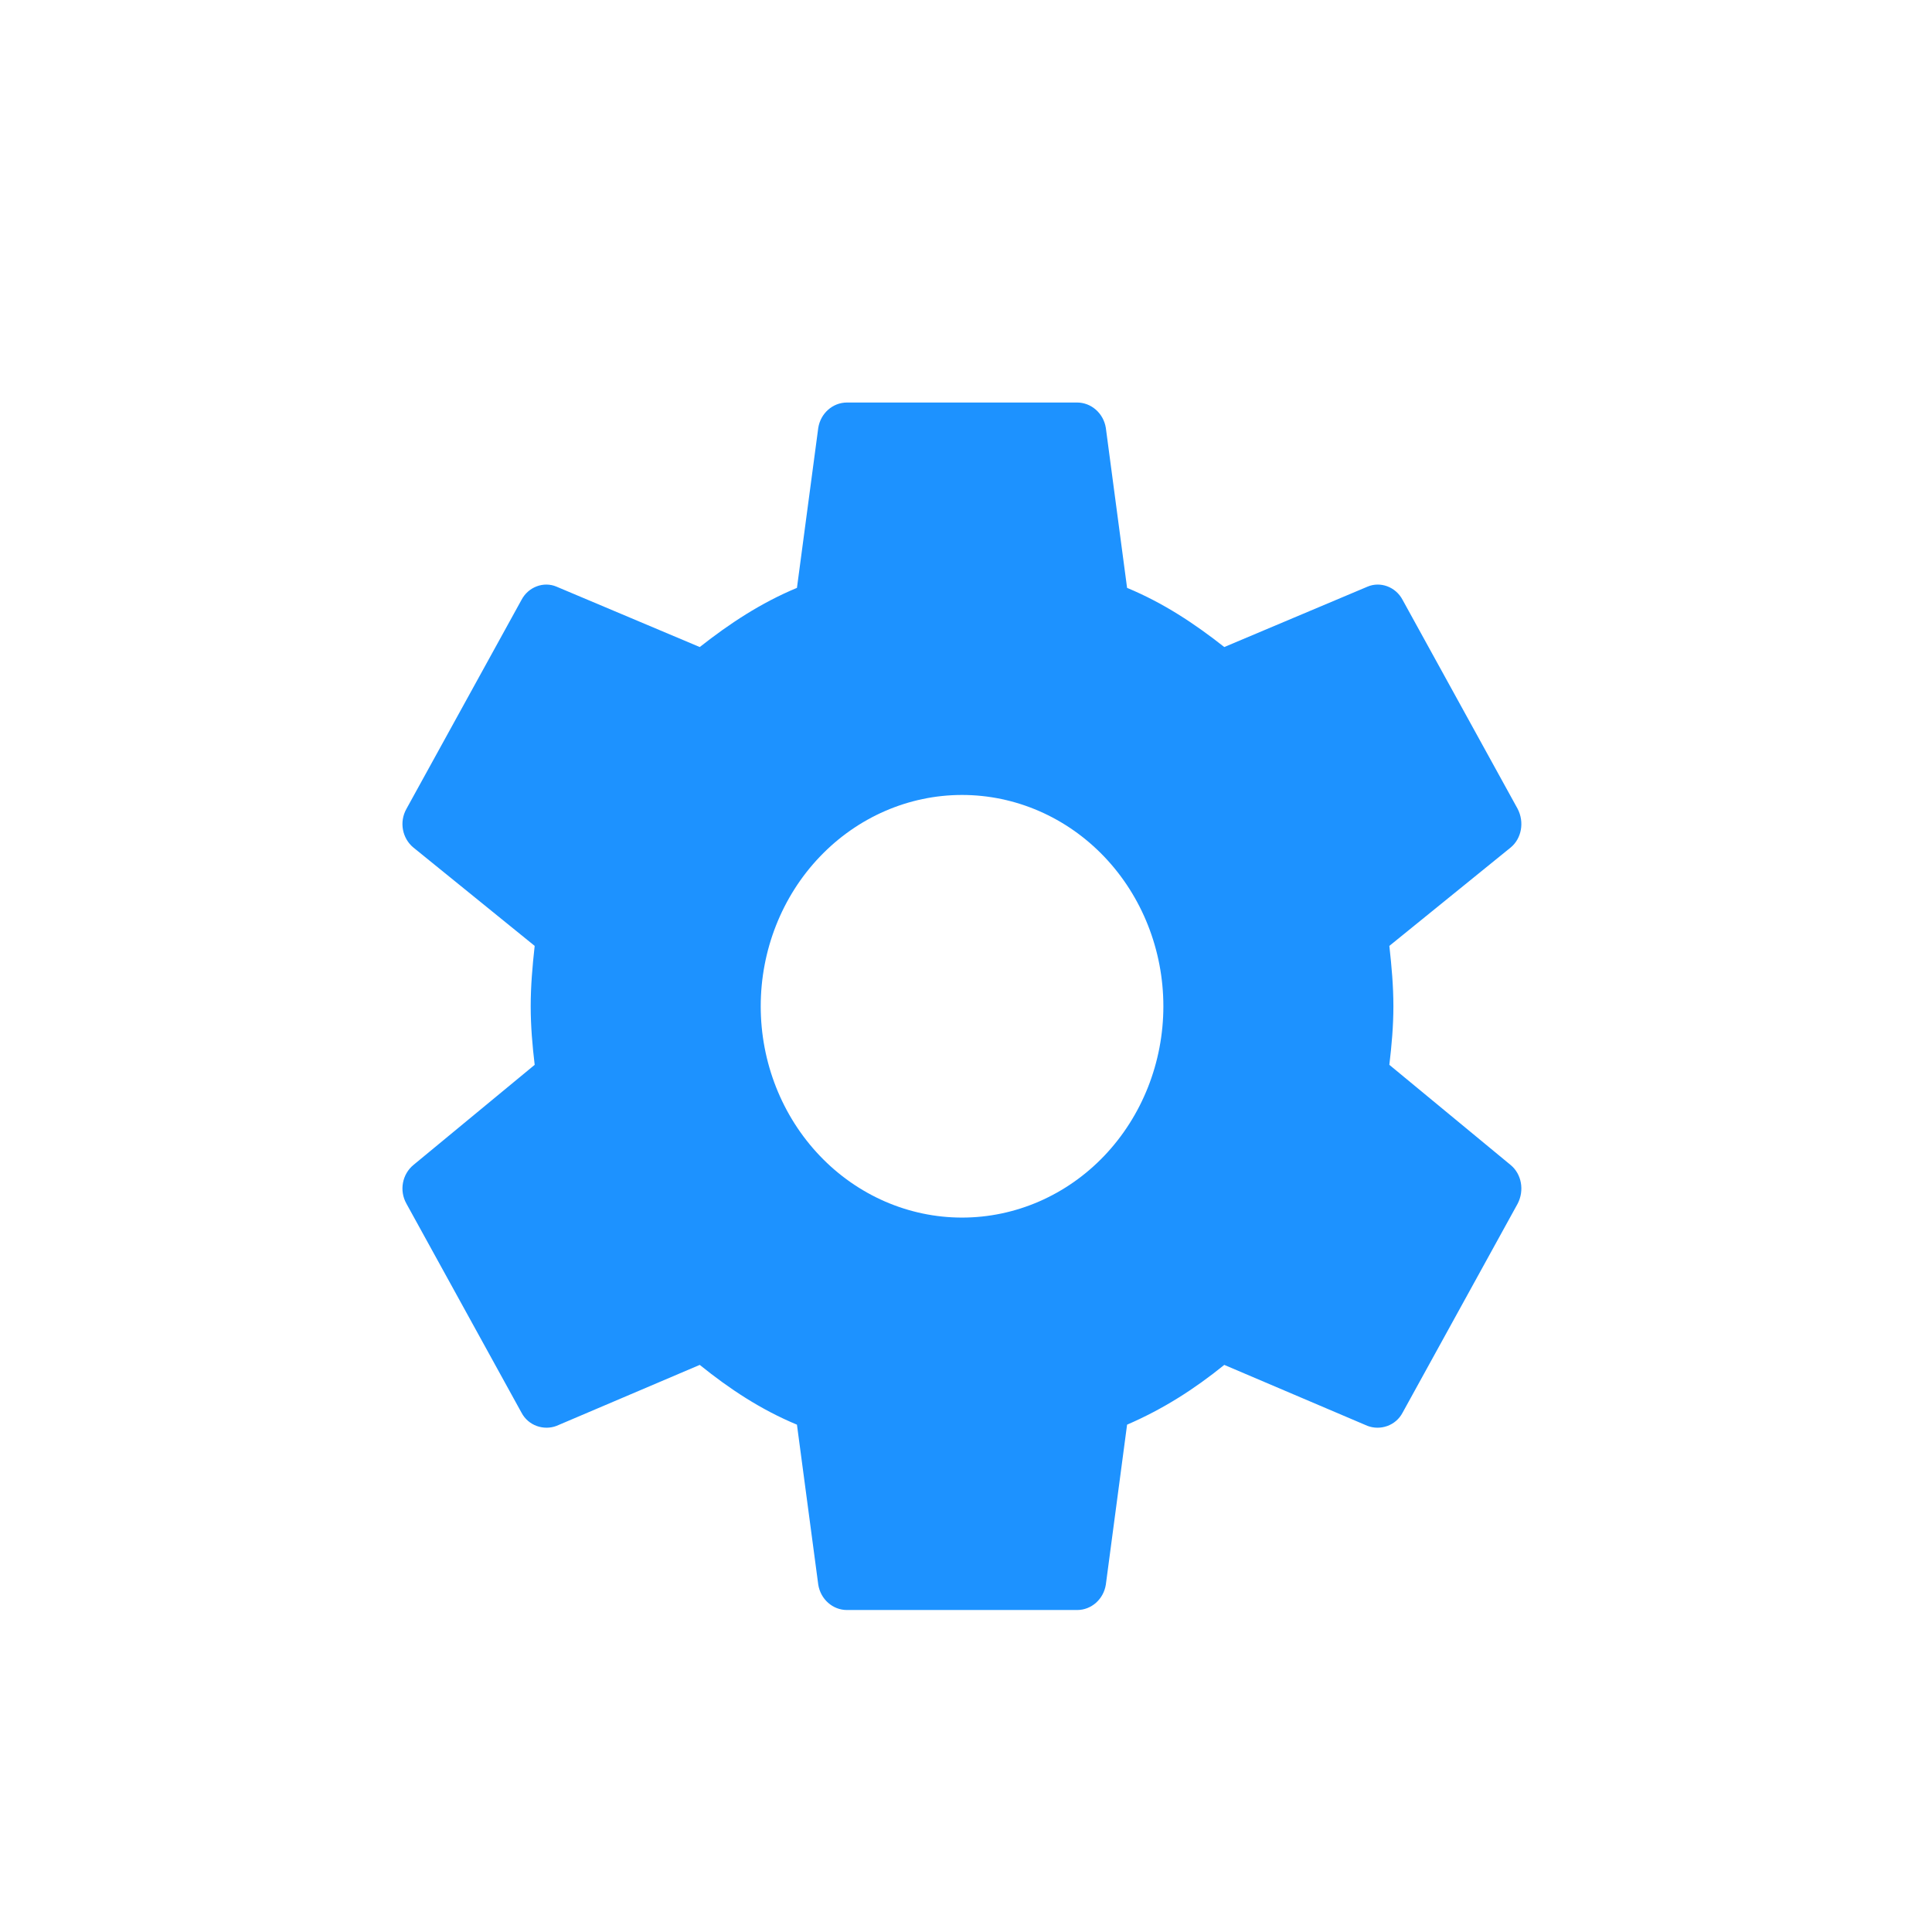 <svg width="32" height="32" viewBox="0 0 32 32" fill="none" xmlns="http://www.w3.org/2000/svg">
<path d="M15.934 20.167C15.05 20.167 14.202 19.798 13.577 19.142C12.951 18.485 12.6 17.595 12.6 16.667C12.6 15.739 12.951 14.848 13.577 14.192C14.202 13.536 15.05 13.167 15.934 13.167C16.819 13.167 17.667 13.536 18.292 14.192C18.917 14.848 19.269 15.739 19.269 16.667C19.269 17.595 18.917 18.485 18.292 19.142C17.667 19.798 16.819 20.167 15.934 20.167ZM23.012 17.637C23.05 17.317 23.079 16.997 23.079 16.667C23.079 16.337 23.05 16.007 23.012 15.667L25.022 14.037C25.203 13.887 25.251 13.617 25.137 13.397L23.232 9.937C23.117 9.717 22.86 9.627 22.65 9.717L20.278 10.717C19.783 10.327 19.269 9.987 18.668 9.737L18.316 7.087C18.297 6.969 18.238 6.862 18.151 6.786C18.064 6.709 17.953 6.667 17.84 6.667H14.029C13.791 6.667 13.591 6.847 13.553 7.087L13.2 9.737C12.6 9.987 12.086 10.327 11.59 10.717L9.218 9.717C9.009 9.627 8.752 9.717 8.637 9.937L6.732 13.397C6.608 13.617 6.665 13.887 6.846 14.037L8.856 15.667C8.818 16.007 8.79 16.337 8.79 16.667C8.79 16.997 8.818 17.317 8.856 17.637L6.846 19.297C6.665 19.447 6.608 19.717 6.732 19.937L8.637 23.397C8.752 23.617 9.009 23.697 9.218 23.617L11.59 22.607C12.086 23.007 12.6 23.347 13.2 23.597L13.553 26.247C13.591 26.487 13.791 26.667 14.029 26.667H17.84C18.078 26.667 18.278 26.487 18.316 26.247L18.668 23.597C19.269 23.337 19.783 23.007 20.278 22.607L22.65 23.617C22.86 23.697 23.117 23.617 23.232 23.397L25.137 19.937C25.251 19.717 25.203 19.447 25.022 19.297L23.012 17.637Z" fill="#1D92FF"/>
</svg>
